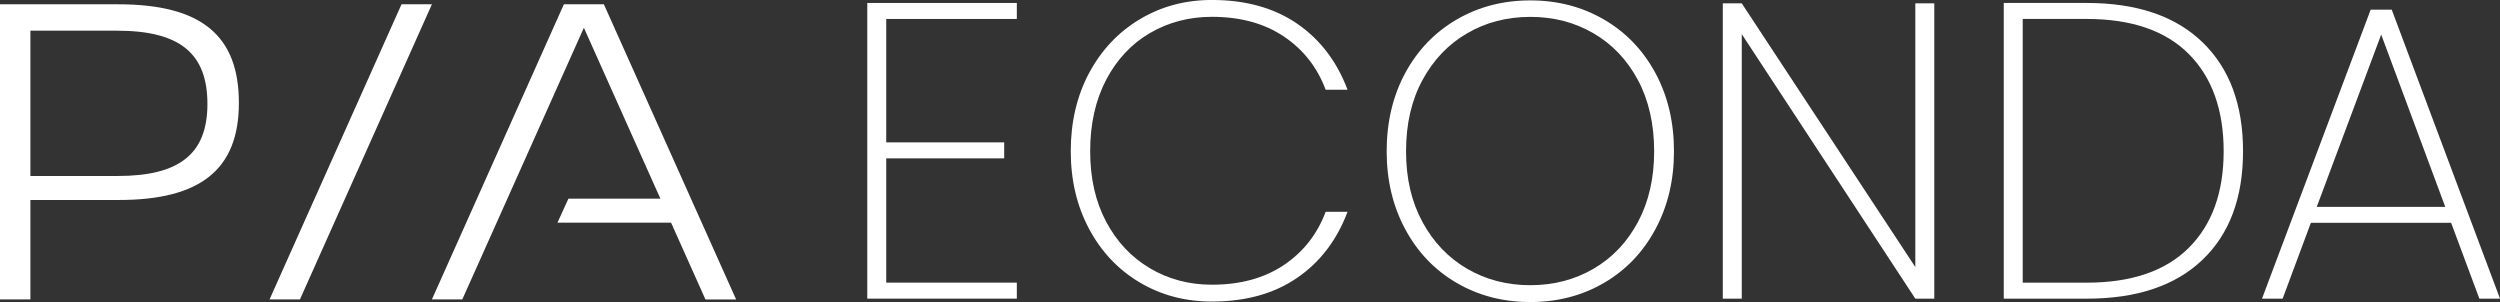 <svg xmlns="http://www.w3.org/2000/svg" id="Ebene_2" viewBox="0 0 937.7 113.29"><rect x="0" y="0" width="937.7" height="113.29" fill="#333333" stroke="none"/><defs><style>.cls-1{fill:#fff;}</style></defs><g id="Ebene_1-2"><path class="cls-1" d="m44.3,1.61H0v110.7h11.4v-37.3h33.2c30.4,0,45-11.3,45-36.4S75.8,1.61,44.3,1.61Zm-.2,64.4H11.4V11.51h32.5c23.8,0,33.9,8.7,33.9,27.5s-10.6,27-33.7,27Z"></path><path class="cls-1" d="m150.6,1.61l-49.5,110.7h11.4L162,1.61h-11.4Z"></path><path class="cls-1" d="m276.1,112.31L226.5,1.61h-15l-49.5,110.7h11.4L219,10.41l28.7,64.1h-34.5l-4.1,9h42.6l12.9,28.8h11.5Z"></path><path class="cls-1" d="m332.41,7.11v46.29h44.24v6h-44.24v46.61h48.98v6h-56.09V1.11h56.09v6h-48.98Z"></path><path class="cls-1" d="m408.49,27.41c4.58-8.58,10.9-15.3,18.96-20.15,8.06-4.84,17.09-7.27,27.1-7.27,12.64,0,23.28,2.95,31.92,8.85,8.63,5.9,14.96,14.17,18.96,24.81h-8.21c-3.16-8.43-8.4-15.09-15.72-19.99-7.32-4.9-16.3-7.35-26.94-7.35-8.53,0-16.27,2.03-23.23,6.08-6.95,4.06-12.43,9.9-16.43,17.54-4,7.64-6,16.57-6,26.78s2,18.94,6,26.46c4,7.53,9.48,13.35,16.43,17.46,6.95,4.11,14.69,6.16,23.23,6.16,10.64,0,19.62-2.45,26.94-7.35,7.32-4.9,12.56-11.56,15.72-19.99h8.21c-4,10.64-10.32,18.91-18.96,24.81-8.64,5.9-19.28,8.85-31.92,8.85-10.01,0-19.04-2.39-27.1-7.19-8.06-4.79-14.38-11.48-18.96-20.07-4.58-8.58-6.87-18.3-6.87-29.15s2.29-20.72,6.87-29.31Z"></path><path class="cls-1" d="m546.34,106.1c-8.21-4.79-14.64-11.51-19.28-20.15-4.64-8.64-6.95-18.38-6.95-29.23s2.31-20.72,6.95-29.31c4.63-8.58,11.06-15.27,19.28-20.07,8.22-4.79,17.43-7.19,27.65-7.19s19.43,2.4,27.65,7.19c8.22,4.79,14.64,11.48,19.28,20.07,4.63,8.59,6.95,18.35,6.95,29.31s-2.32,20.59-6.95,29.23c-4.64,8.64-11.06,15.35-19.28,20.15-8.22,4.79-17.43,7.19-27.65,7.19s-19.43-2.4-27.65-7.19Zm51.35-5.29c7.06-4.11,12.61-9.95,16.67-17.54,4.05-7.58,6.08-16.43,6.08-26.54s-2.03-19.12-6.08-26.7c-4.06-7.58-9.61-13.43-16.67-17.54-7.06-4.11-14.96-6.16-23.7-6.16s-16.64,2.05-23.7,6.16c-7.06,4.11-12.64,9.95-16.75,17.54-4.11,7.58-6.16,16.49-6.16,26.7s2.05,18.96,6.16,26.54c4.11,7.58,9.69,13.43,16.75,17.54,7.05,4.11,14.96,6.16,23.7,6.16s16.64-2.05,23.7-6.16Z"></path><path class="cls-1" d="m725.51,112.02h-7.11l-65.1-99.22v99.22h-7.11V1.26h7.11l65.1,98.91V1.26h7.11v110.76Z"></path><path class="cls-1" d="m826.07,15.8c10.16,9.8,15.25,23.44,15.25,40.92s-5.08,31.07-15.25,40.76c-10.17,9.69-24.62,14.54-43.37,14.54h-31.13V1.11h31.13c18.75,0,33.21,4.9,43.37,14.69Zm-5.13,77.18c8.74-8.69,13.11-20.78,13.11-36.26s-4.37-27.75-13.11-36.5c-8.75-8.74-21.49-13.11-38.24-13.11h-24.02v98.91h24.02c16.75,0,29.49-4.35,38.24-13.04Z"></path><path class="cls-1" d="m919.37,83.58h-52.61l-10.59,28.44h-7.74L889.19,3.63h7.9l40.61,108.39h-7.74l-10.59-28.44Zm-2.21-6l-24.02-64.62-24.17,64.62h48.19Z"></path></g></svg>
